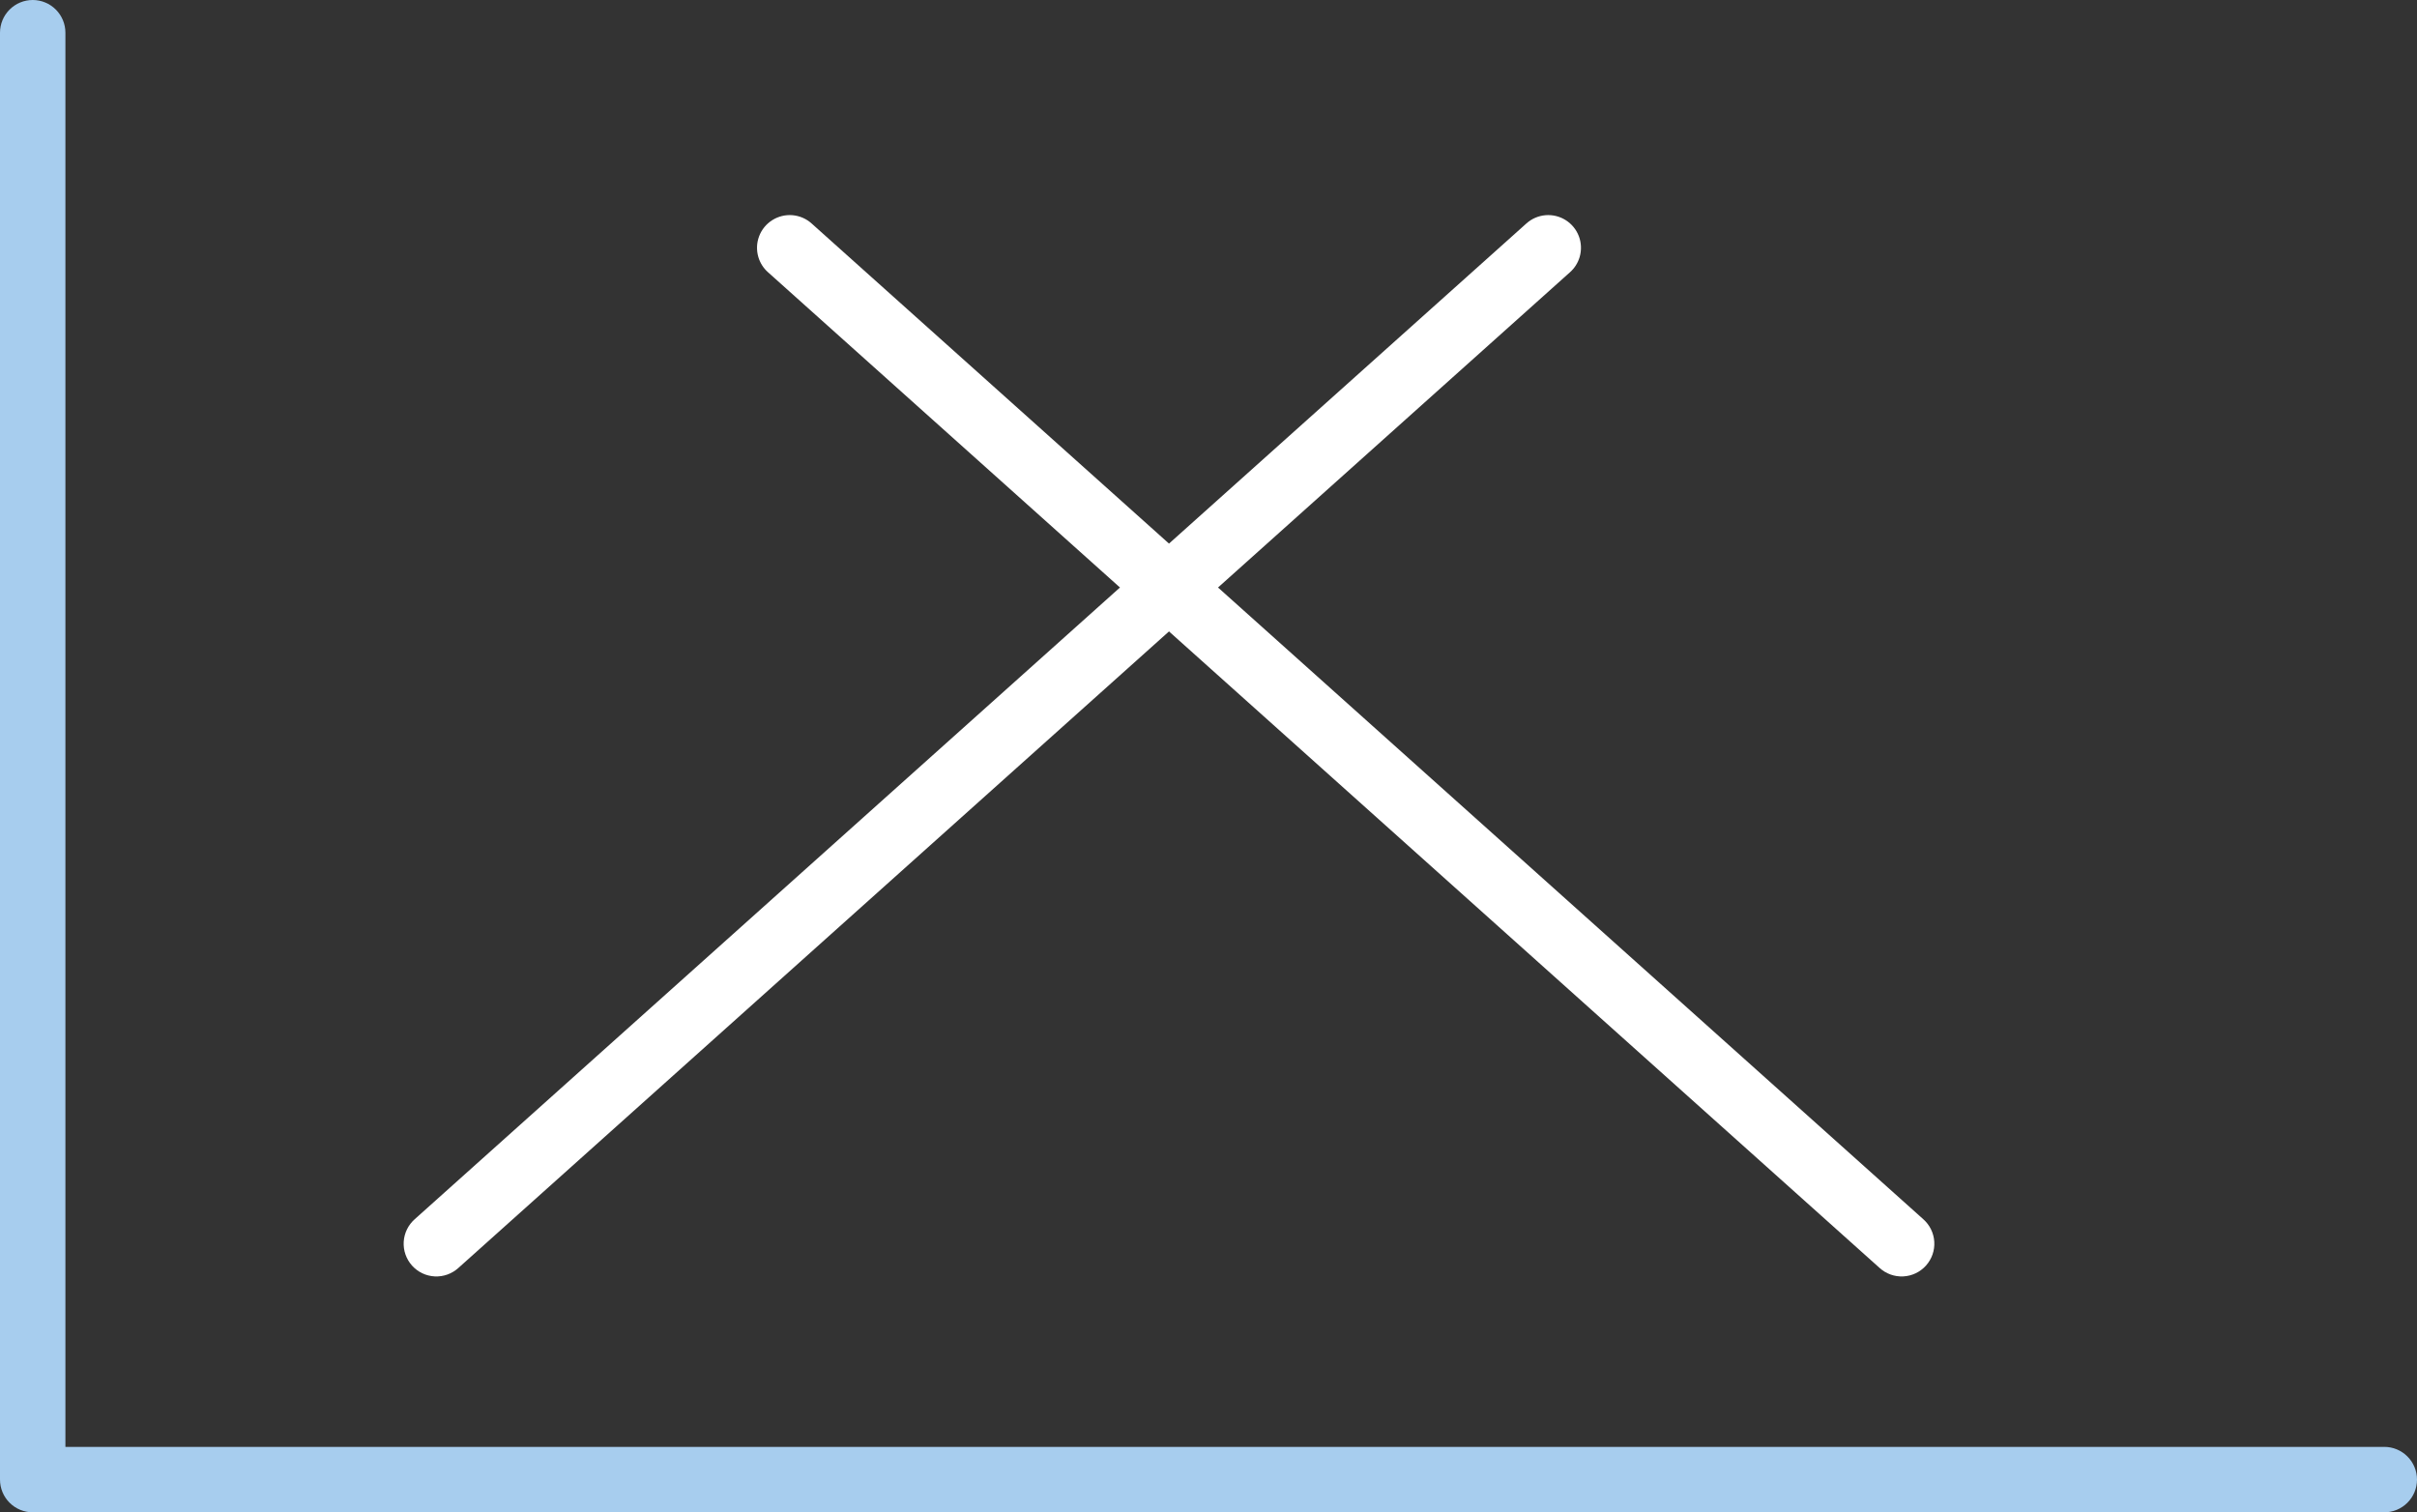 <svg width="171" height="107" viewBox="0 0 171 107" fill="none" xmlns="http://www.w3.org/2000/svg">
<rect x="0" y="0" width="171" height="107" fill="#333333" stroke="none"/>
<g clip-path="url(#clip0_1_337)">
<path d="M111.758 18.186C111.636 18.599 111.402 18.97 111.08 19.257L32.437 89.704C32.211 89.91 31.947 90.07 31.659 90.174C31.371 90.278 31.065 90.324 30.759 90.309C30.454 90.294 30.154 90.219 29.878 90.087C29.601 89.955 29.354 89.77 29.149 89.542C28.945 89.314 28.788 89.048 28.687 88.759C28.586 88.47 28.544 88.164 28.562 87.859C28.58 87.553 28.659 87.254 28.794 86.979C28.928 86.704 29.116 86.459 29.346 86.257L107.99 15.811C108.364 15.474 108.839 15.269 109.341 15.226C109.843 15.184 110.345 15.306 110.771 15.575C111.198 15.843 111.525 16.244 111.703 16.715C111.881 17.186 111.9 17.702 111.758 18.186Z" fill="white"/>
<path d="M53.652 18.186C53.774 18.599 54.008 18.97 54.33 19.257L132.973 89.704C133.199 89.91 133.463 90.07 133.751 90.174C134.039 90.278 134.345 90.324 134.651 90.309C134.956 90.294 135.256 90.219 135.533 90.087C135.809 89.955 136.057 89.77 136.261 89.542C136.465 89.314 136.623 89.048 136.723 88.759C136.824 88.47 136.867 88.164 136.848 87.859C136.83 87.553 136.751 87.254 136.617 86.979C136.482 86.704 136.294 86.459 136.064 86.257L57.42 15.811C57.046 15.474 56.571 15.269 56.069 15.226C55.567 15.184 55.065 15.306 54.639 15.575C54.212 15.843 53.885 16.244 53.707 16.715C53.529 17.186 53.51 17.702 53.652 18.186Z" fill="white"/>
<path d="M168.686 102.37H4.628V2.315C4.628 1.701 4.384 1.112 3.95 0.678C3.517 0.244 2.928 0 2.314 0C1.7 0 1.112 0.244 0.678 0.678C0.244 1.112 0 1.701 0 2.315L0 104.685C0 105.299 0.244 105.888 0.678 106.322C1.112 106.756 1.7 107 2.314 107H168.686C169.3 107 169.888 106.756 170.322 106.322C170.756 105.888 171 105.299 171 104.685C171 104.071 170.756 103.482 170.322 103.048C169.888 102.614 169.3 102.37 168.686 102.37Z" fill="#A7CDEE"/>
</g>
<defs>
<clipPath id="clip0_1_337">
<rect width="171" height="107" fill="white"/>
</clipPath>
</defs>
</svg>
